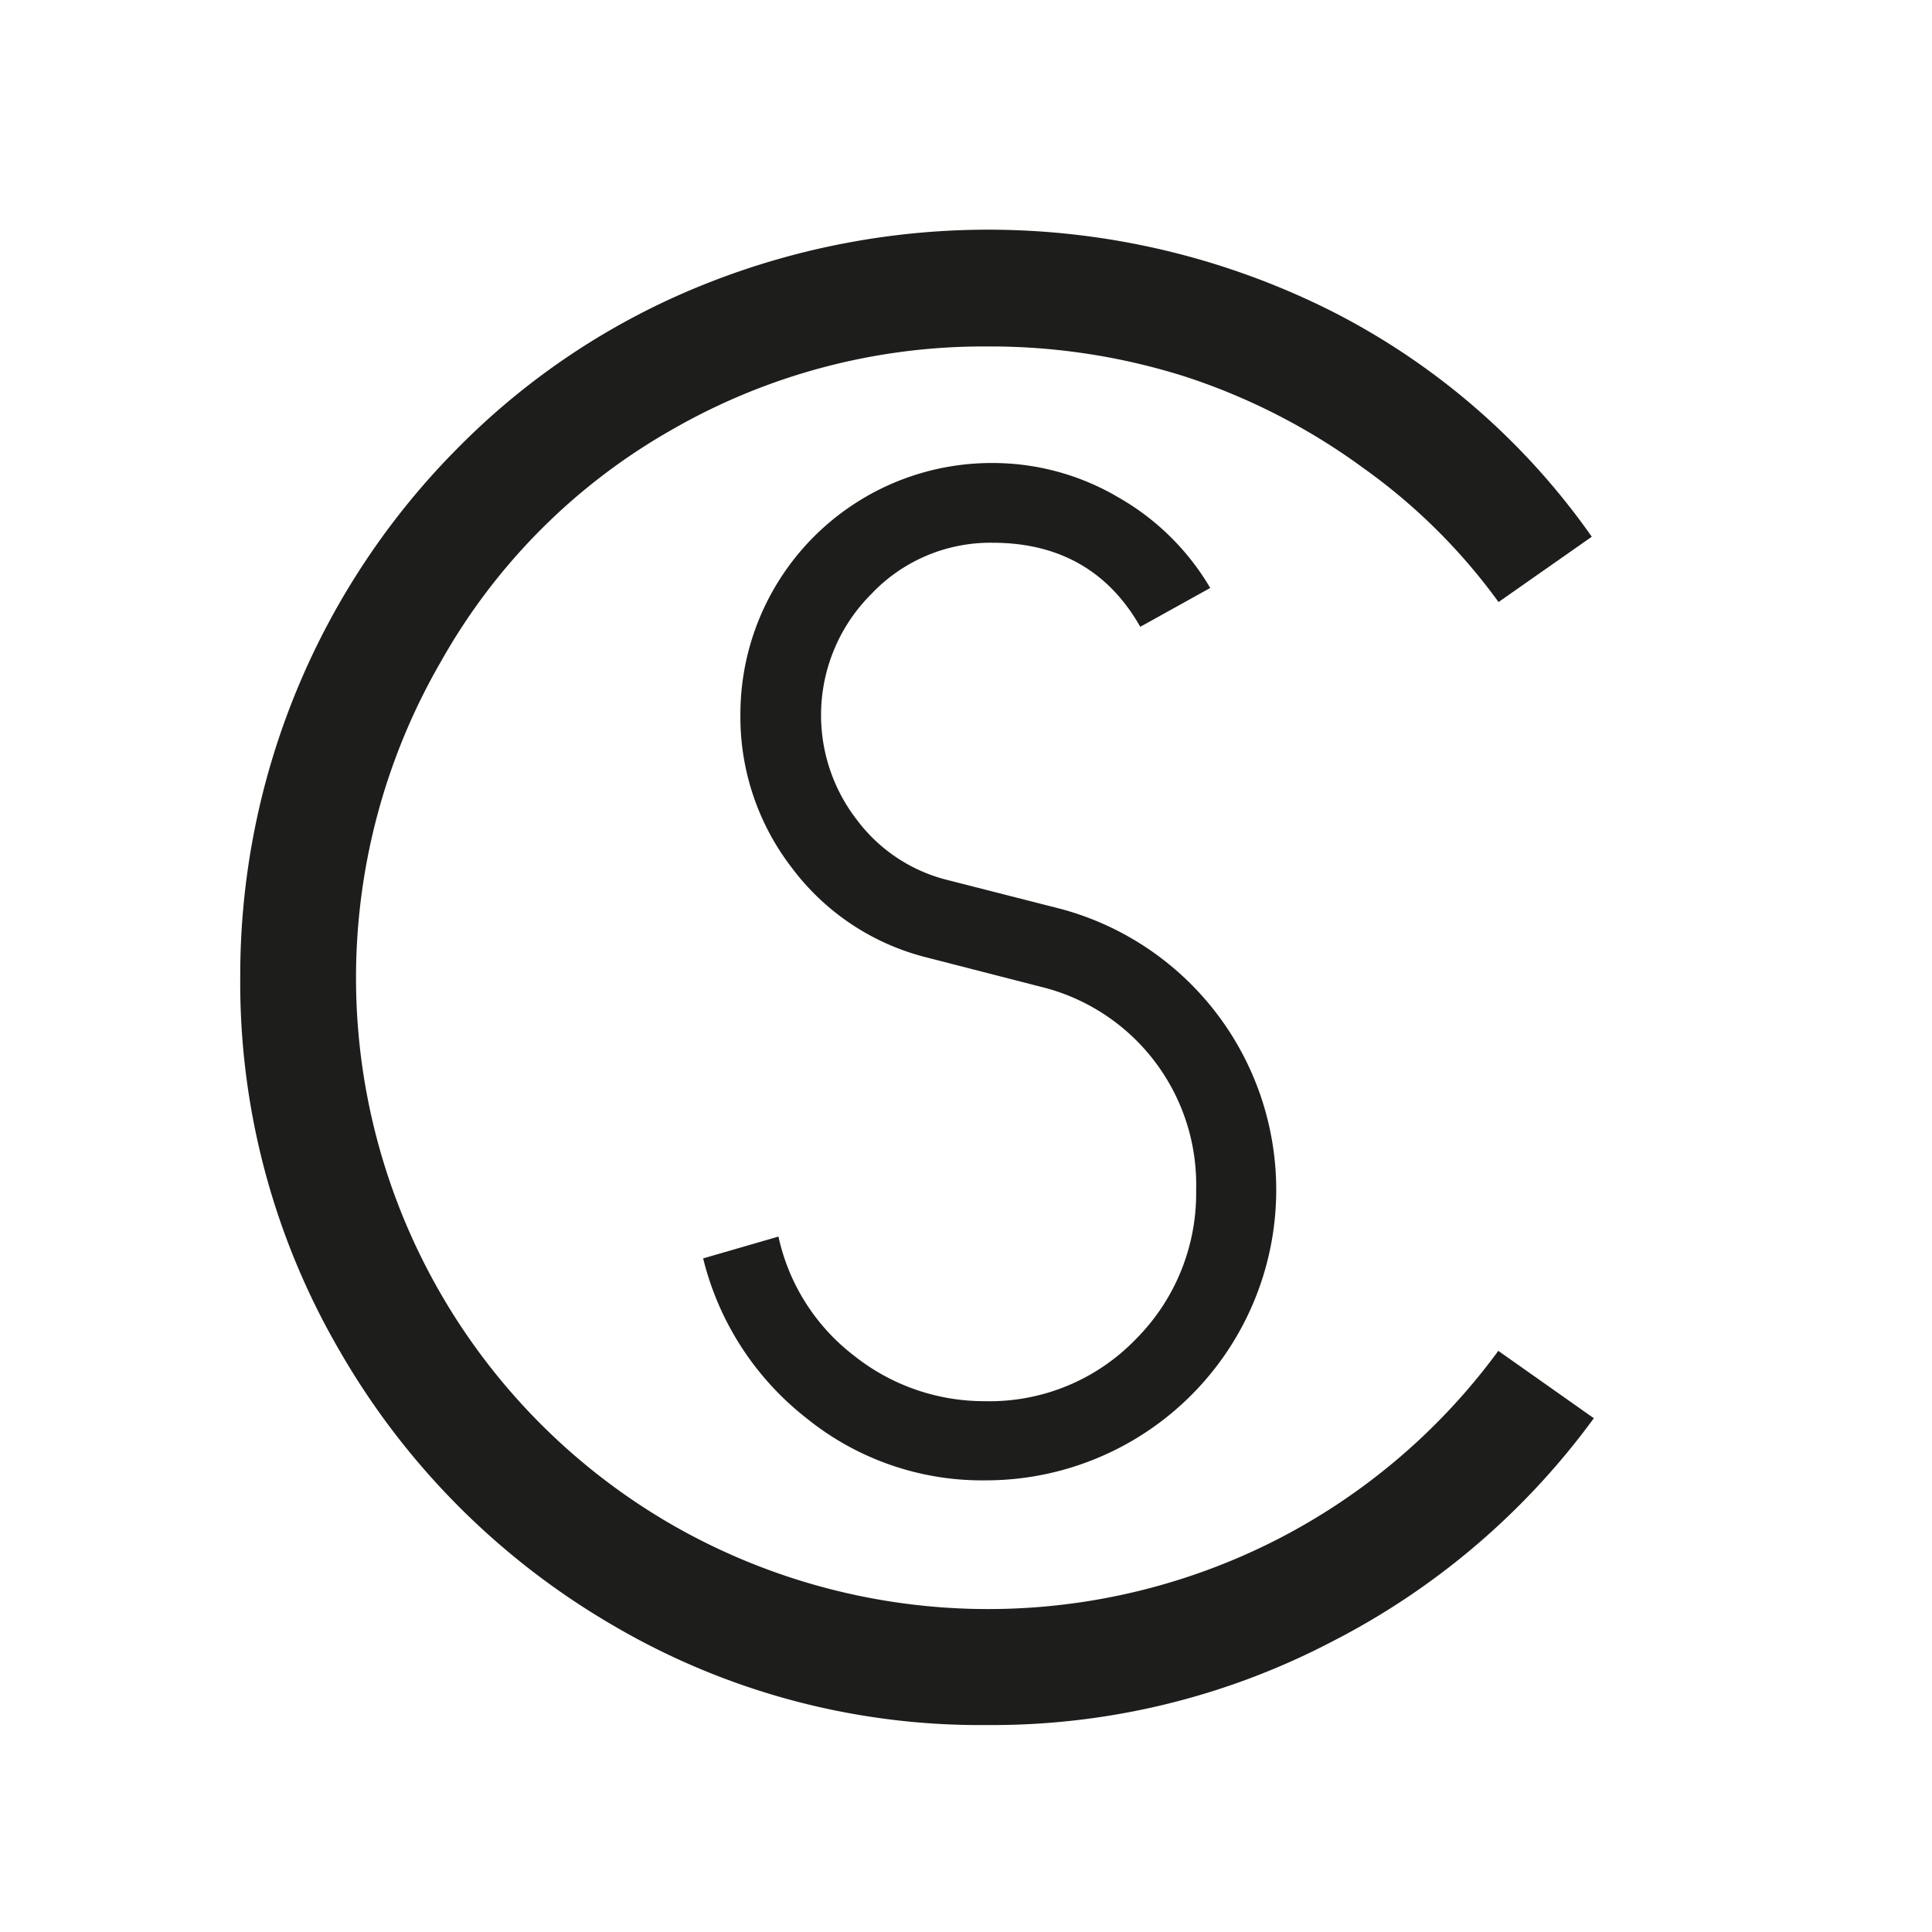 <svg id="Calque_1" data-name="Calque 1" xmlns="http://www.w3.org/2000/svg" viewBox="0 0 170.08 170.08"><defs><style>.cls-1{fill:#1d1d1b;}</style></defs><path class="cls-1" d="M68.53,108.86a18.05,18.05,0,0,0,6.66,10.49,18.39,18.39,0,0,0,11.5,4A17.88,17.88,0,0,0,100,117.88a18.16,18.16,0,0,0,5.3-13.12A17.93,17.93,0,0,0,91.55,86.85l-10-2.57a21.26,21.26,0,0,1-11.83-7.87,21.73,21.73,0,0,1-4.54-13.5A22.12,22.12,0,0,1,87.34,40.76a21.78,21.78,0,0,1,11.07,3,22,22,0,0,1,8.13,8l-6.16,3.42c-2.79-4.92-7.15-7.4-13-7.4a14.42,14.42,0,0,0-10.7,4.54,15.05,15.05,0,0,0-1.21,19.9,14.24,14.24,0,0,0,7.94,5.25l10,2.55a25.61,25.61,0,0,1,18.94,24.71,25.57,25.57,0,0,1-25.61,25.59A24.56,24.56,0,0,1,71,124.85a25.59,25.59,0,0,1-9.1-14.07Z"/><path class="cls-1" d="M140.31,124.85a65.41,65.41,0,0,1-23,19.64,64.54,64.54,0,0,1-30.43,7.37A63.81,63.81,0,0,1,53.82,143,66,66,0,0,1,30,119.09a64.37,64.37,0,0,1-8.85-33.15A65.83,65.83,0,0,1,40.43,39.31,63.65,63.65,0,0,1,61.64,25.18a67.29,67.29,0,0,1,55.58,2.21,62.53,62.53,0,0,1,22.91,19.86L131.92,53A51.73,51.73,0,0,0,120,41.19a55.7,55.7,0,0,0-15.55-8,56.71,56.71,0,0,0-17.59-2.69,55,55,0,0,0-27.75,7.35,53.68,53.68,0,0,0-20.3,20.4,55.58,55.58,0,0,0,20.3,75.95,55.89,55.89,0,0,0,53.35,1.31,55.55,55.55,0,0,0,19.44-16.59Z"/></svg>